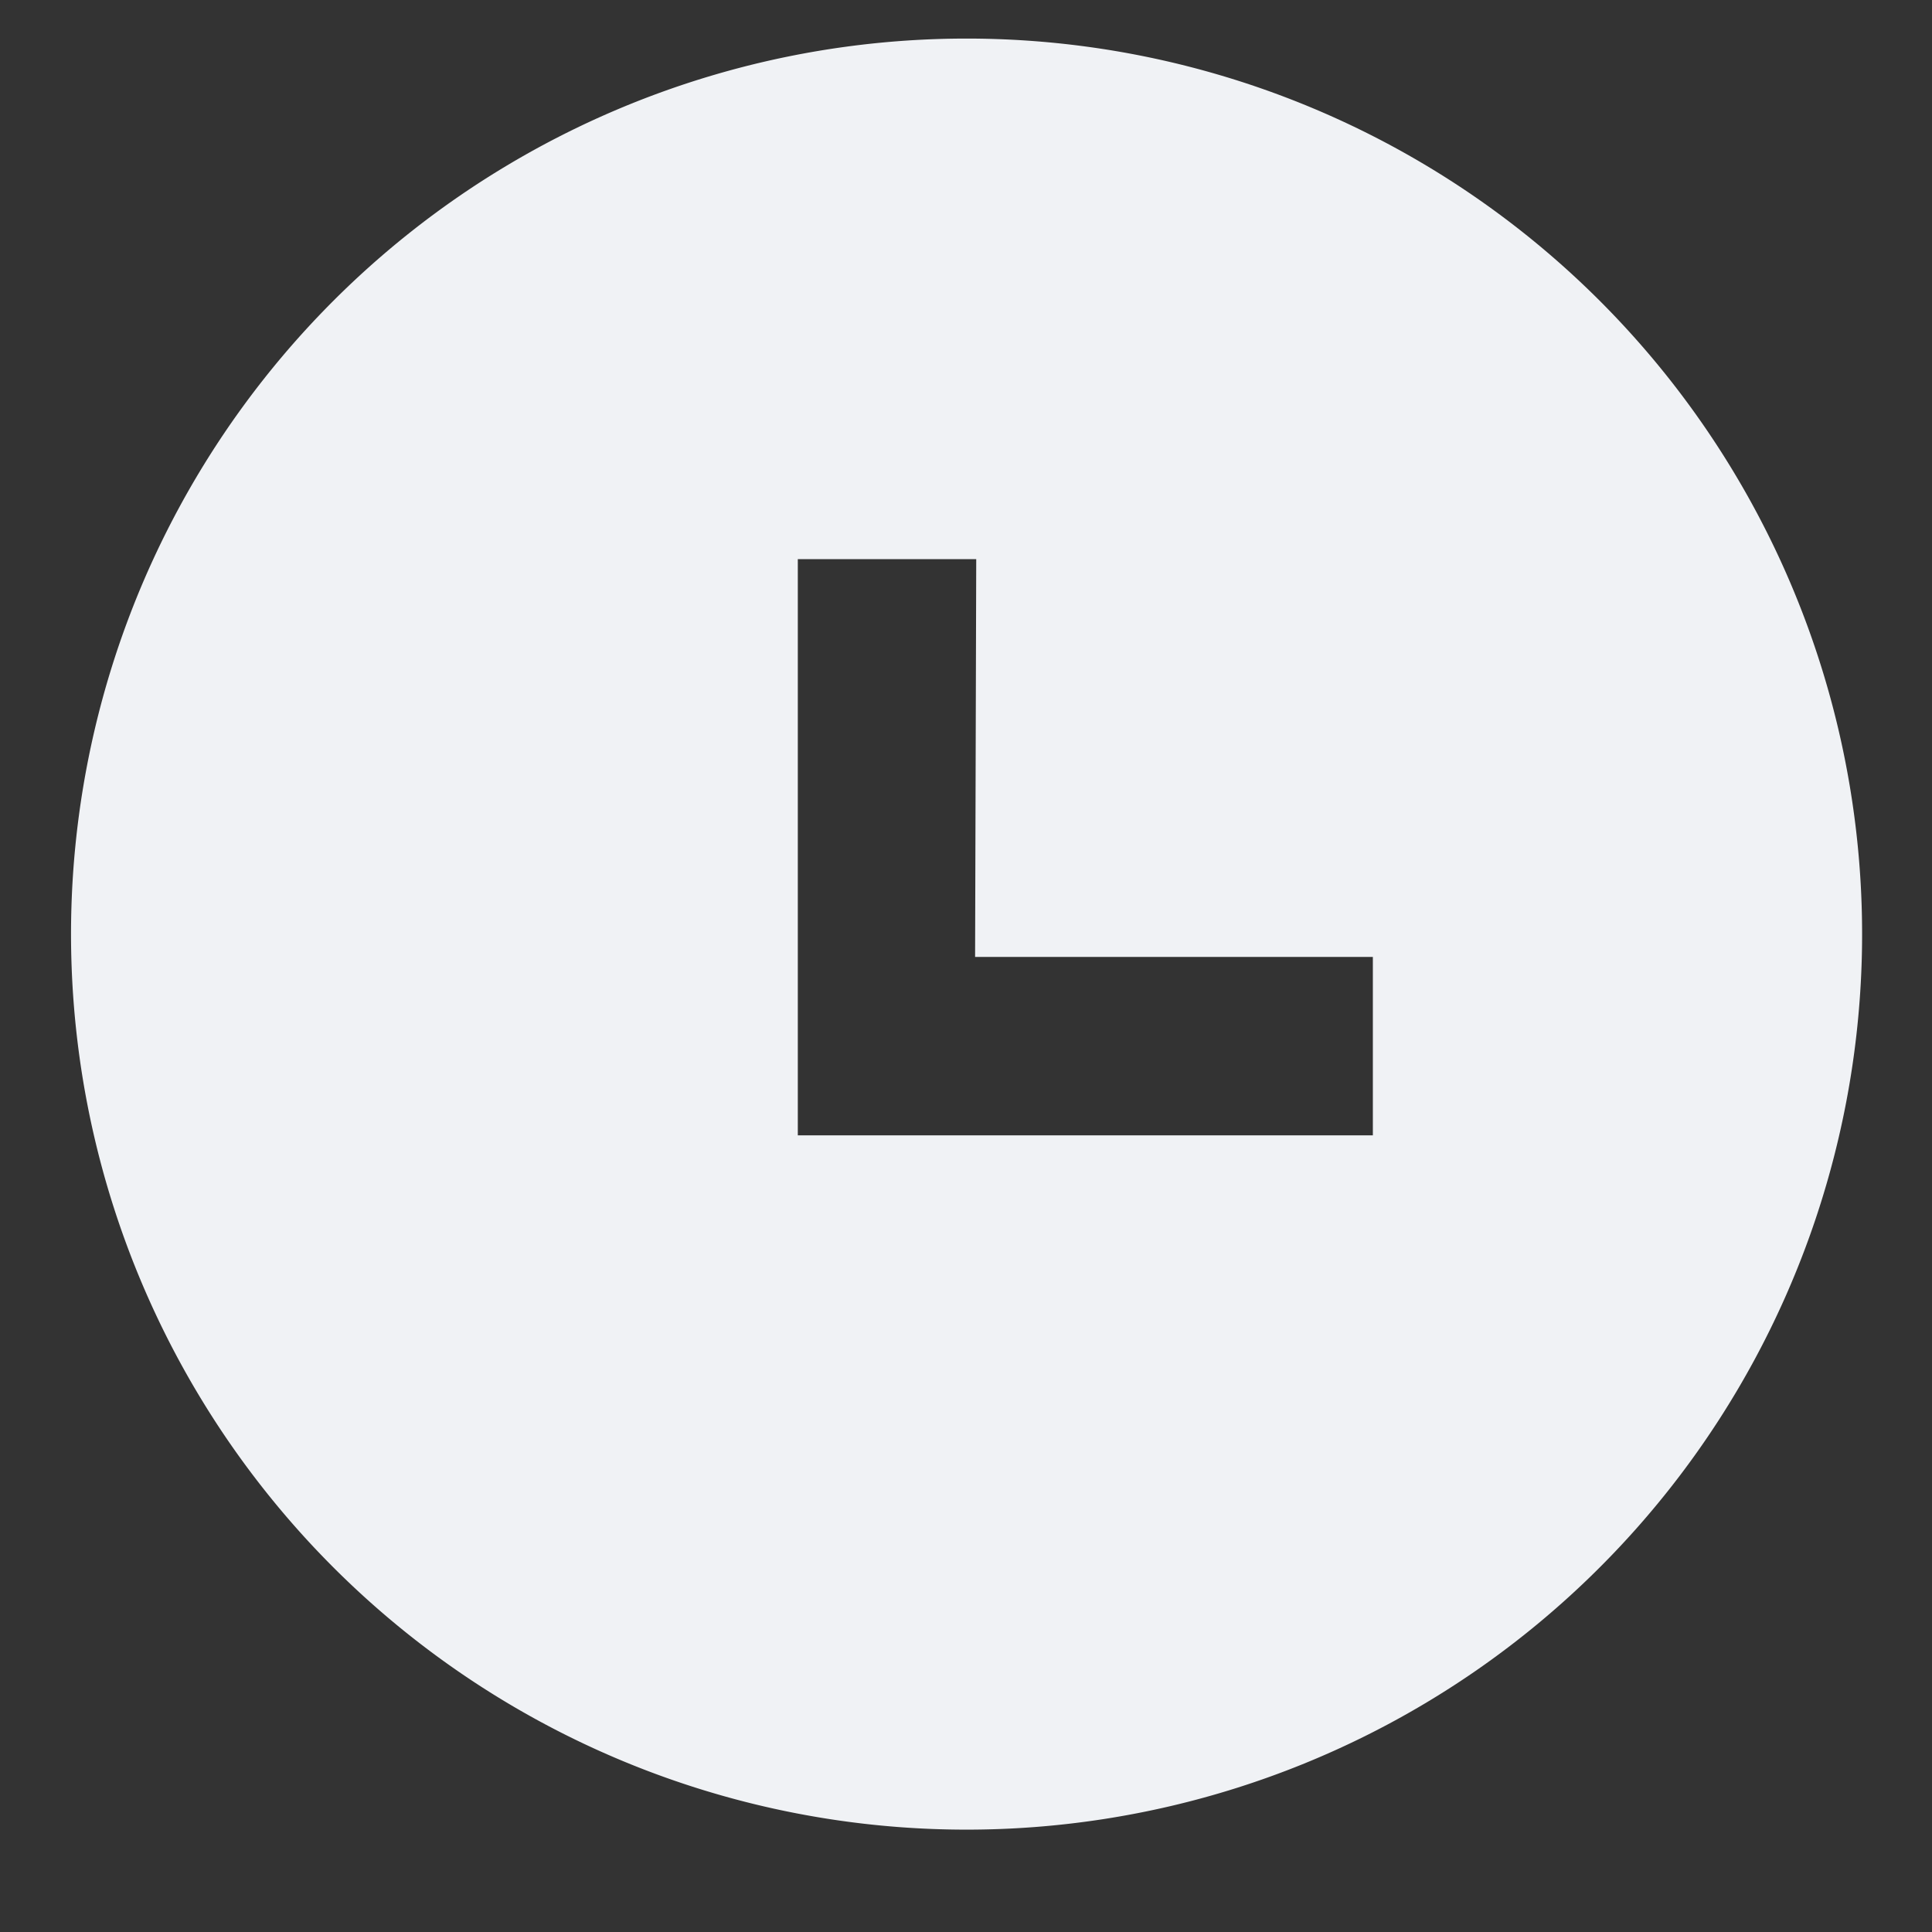 <svg xmlns="http://www.w3.org/2000/svg" xmlns:xlink="http://www.w3.org/1999/xlink" width="17" height="17" viewBox="0 0 17 17"><rect x="0" y="0" width="17" height="17" fill="#333333" stroke="none"/><defs><path id="sncha" d="M53.63 5081.5a7.88 7.88 0 1 1 15.75 0 7.88 7.88 0 0 1-15.75 0zm7.96-3.58h-1.57v5.07h5.06v-1.57h-3.5z"/></defs><g><g transform="translate(-53 -5073)"><g/><g><g><use fill="#f0f2f5" xlink:href="#sncha"/></g></g></g></g></svg>